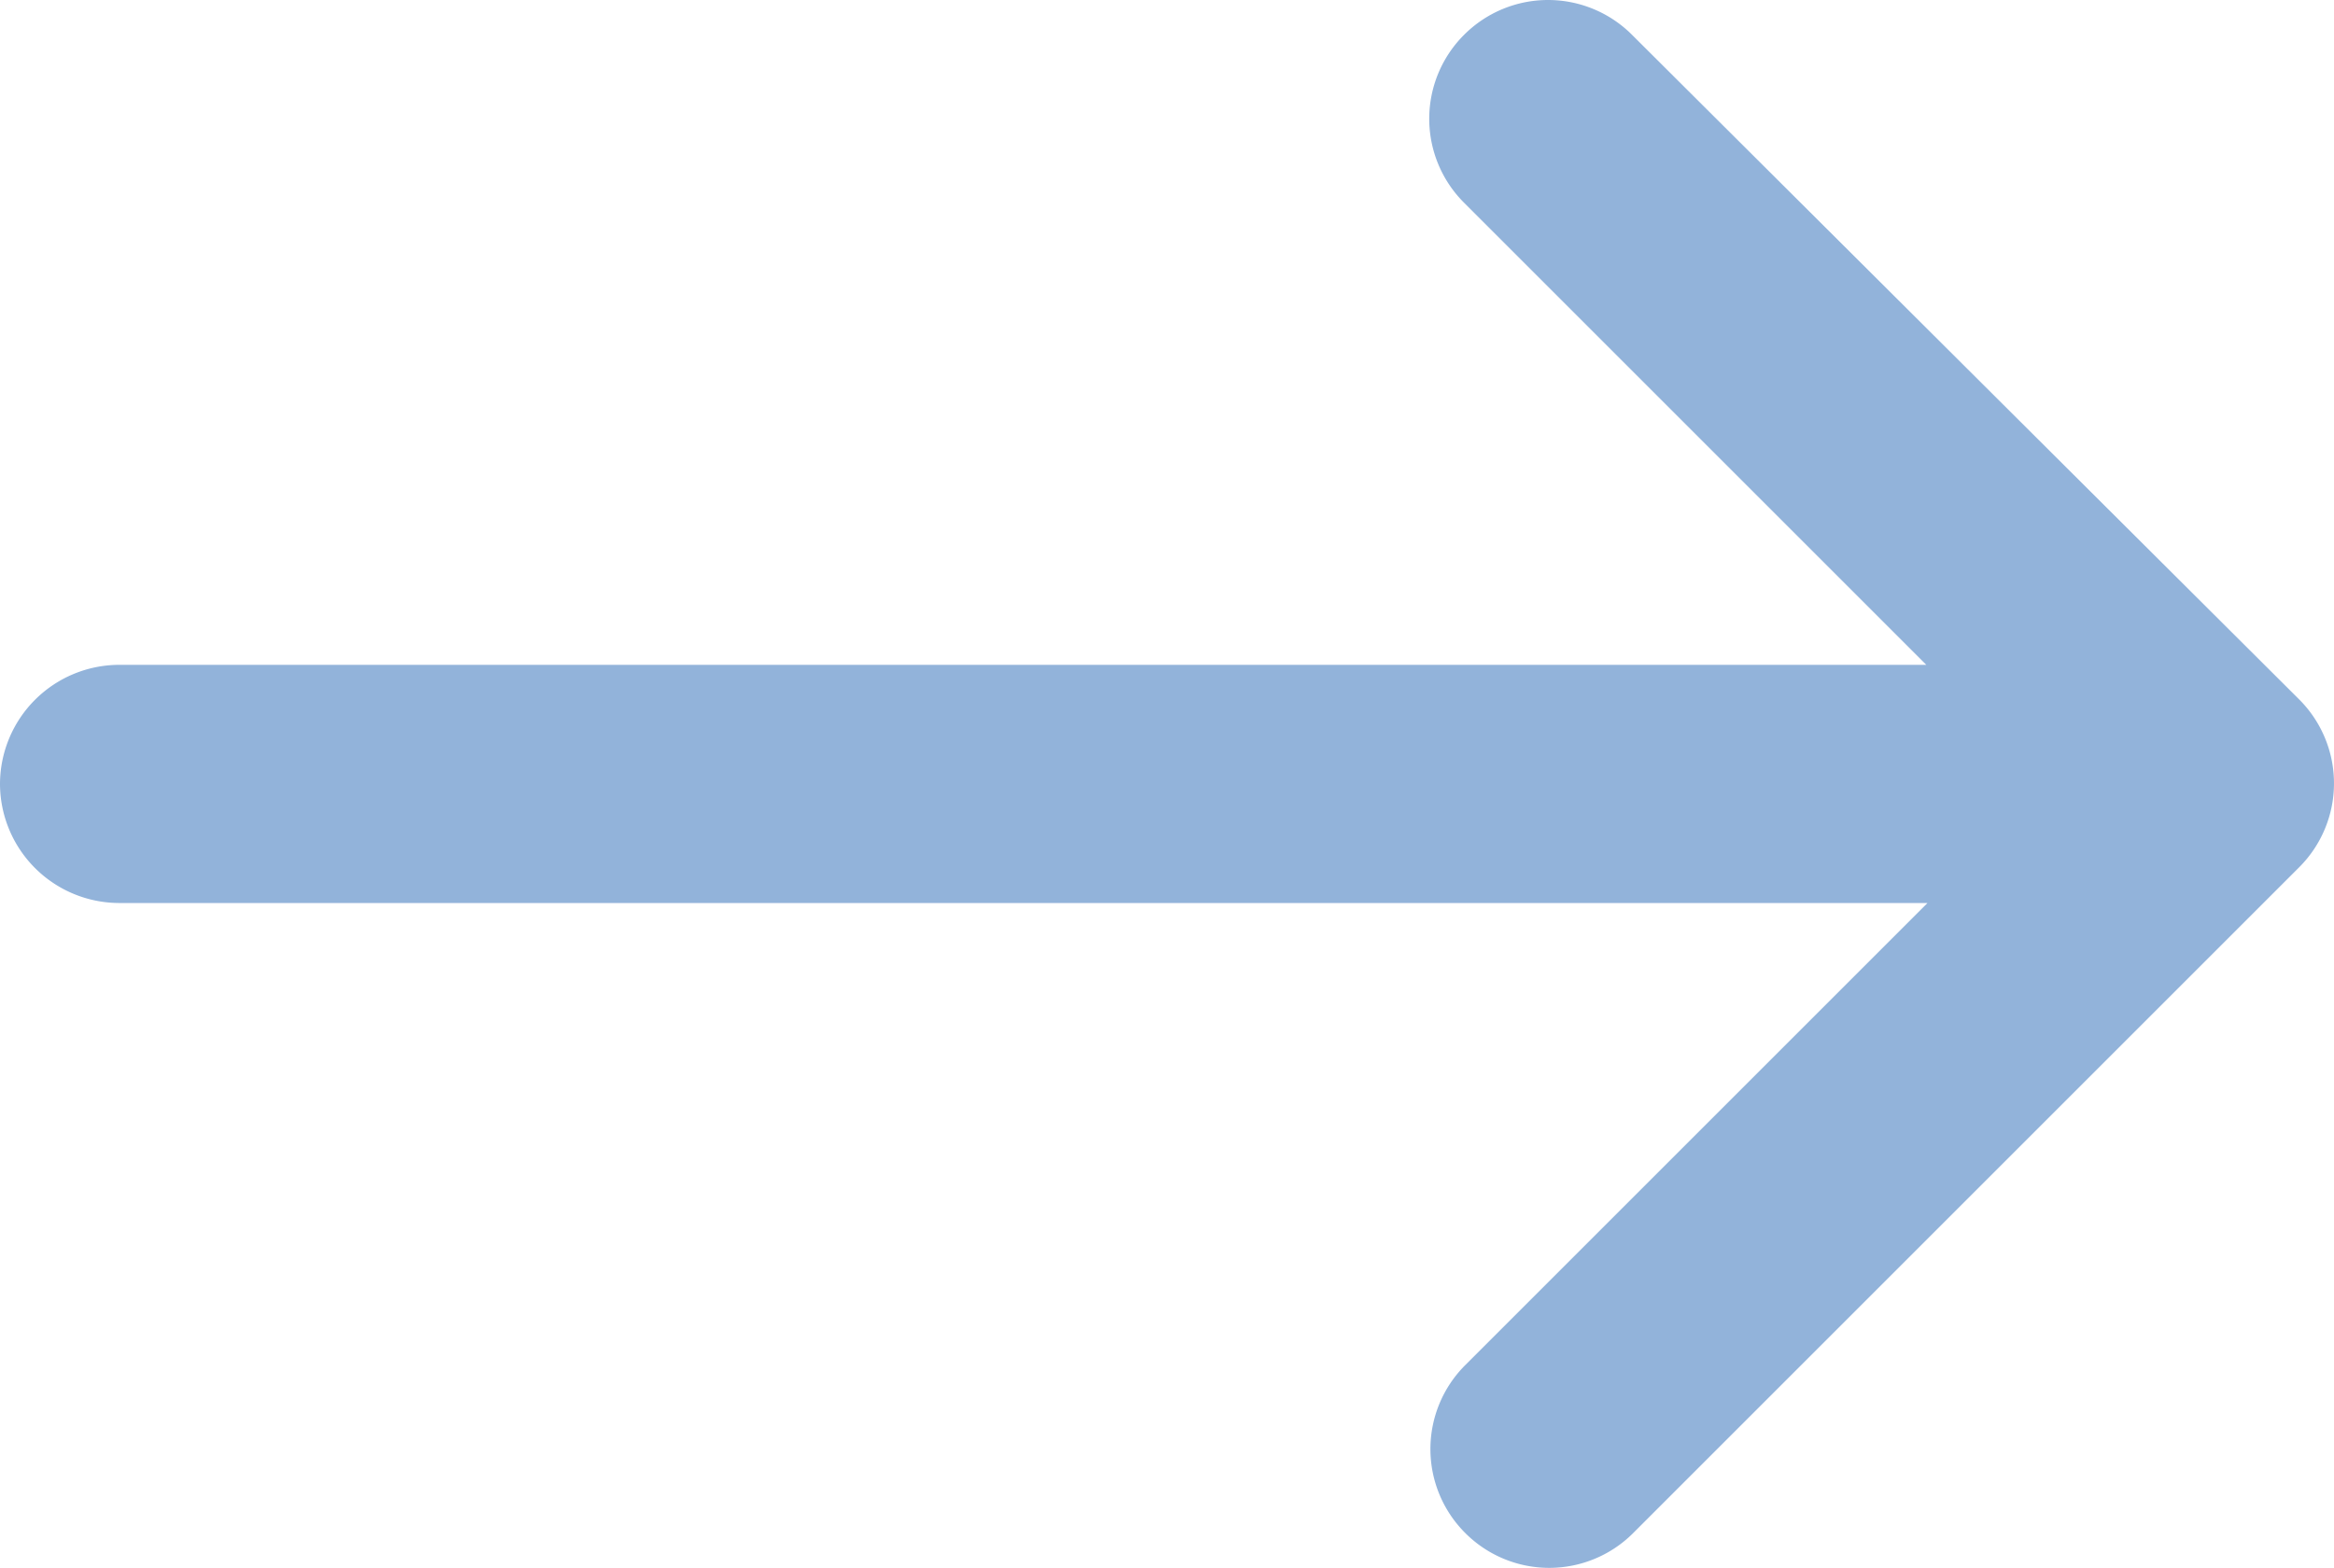 <?xml version="1.0" encoding="UTF-8"?> <svg xmlns="http://www.w3.org/2000/svg" width="135.515" height="91.058" viewBox="0 0 135.515 91.058"><path id="Path_829" data-name="Path 829" d="M87.006,7.441h0a6.888,6.888,0,0,0,0,9.752L113.842,44.03H8.917A6.937,6.937,0,0,0,2,50.946H2a6.937,6.937,0,0,0,6.917,6.917H113.912L87.075,84.7a6.888,6.888,0,0,0,0,9.753h0a6.888,6.888,0,0,0,9.752,0l38.664-38.664a6.888,6.888,0,0,0,0-9.752L96.758,7.441A6.888,6.888,0,0,0,87.006,7.441Z" transform="translate(-2 -5.418)" fill="#92b3da"></path></svg> 
